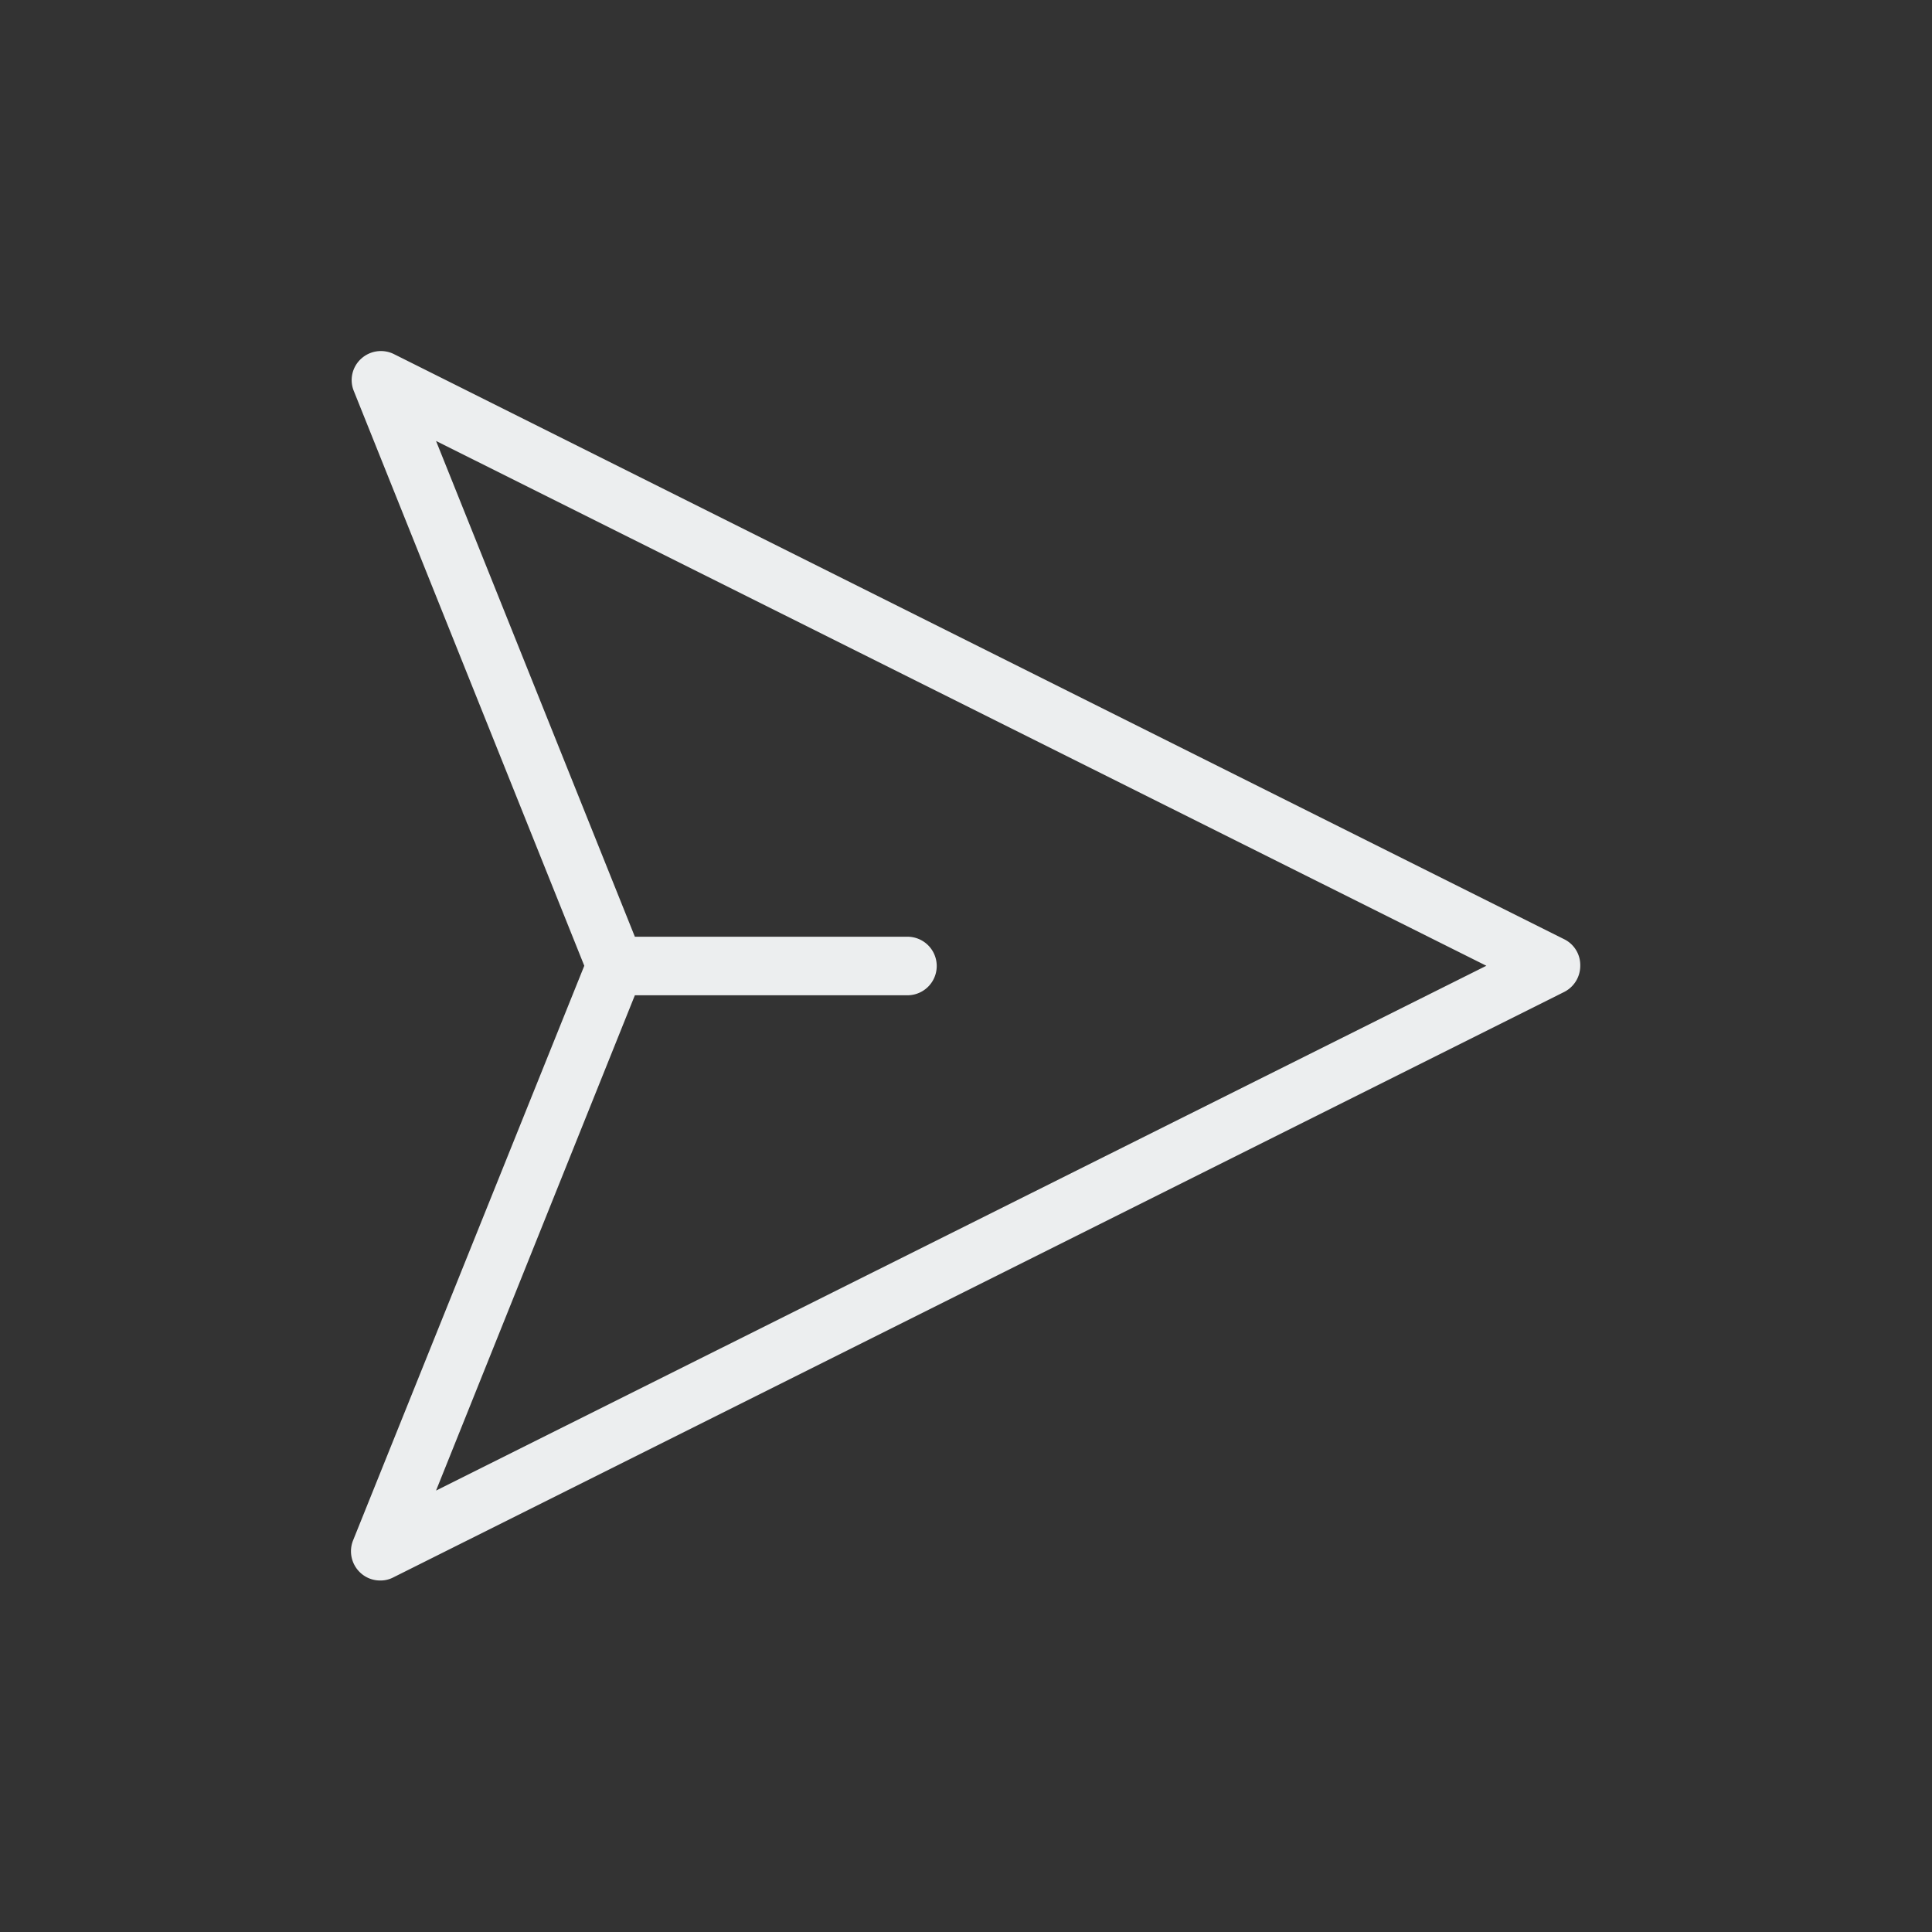 <svg xmlns="http://www.w3.org/2000/svg" viewBox="0 0 82.5 82.5"><rect x="0" y="0" width="82.5" height="82.5" fill="#333333" stroke="none"/><defs><style>.cls-1{fill:#eceeef;}</style></defs><title>Send_Blue_Outline_RGB</title><g id="icons"><path class="cls-1" d="M66.82,40.12l-50-25a1.25,1.25,0,0,0-1.4.2,1.23,1.23,0,0,0-.31,1.38l9.84,24.54L15.08,65.77a1.25,1.25,0,0,0,.31,1.39,1.23,1.23,0,0,0,.85.33,1.17,1.17,0,0,0,.55-.13l50-25a1.25,1.25,0,0,0,.69-1.12A1.23,1.23,0,0,0,66.82,40.12ZM18.62,63.65,27.11,42.5H38.75a1.25,1.25,0,0,0,0-2.5H27.11L18.62,18.83,63.47,41.24Z"/></g></svg>